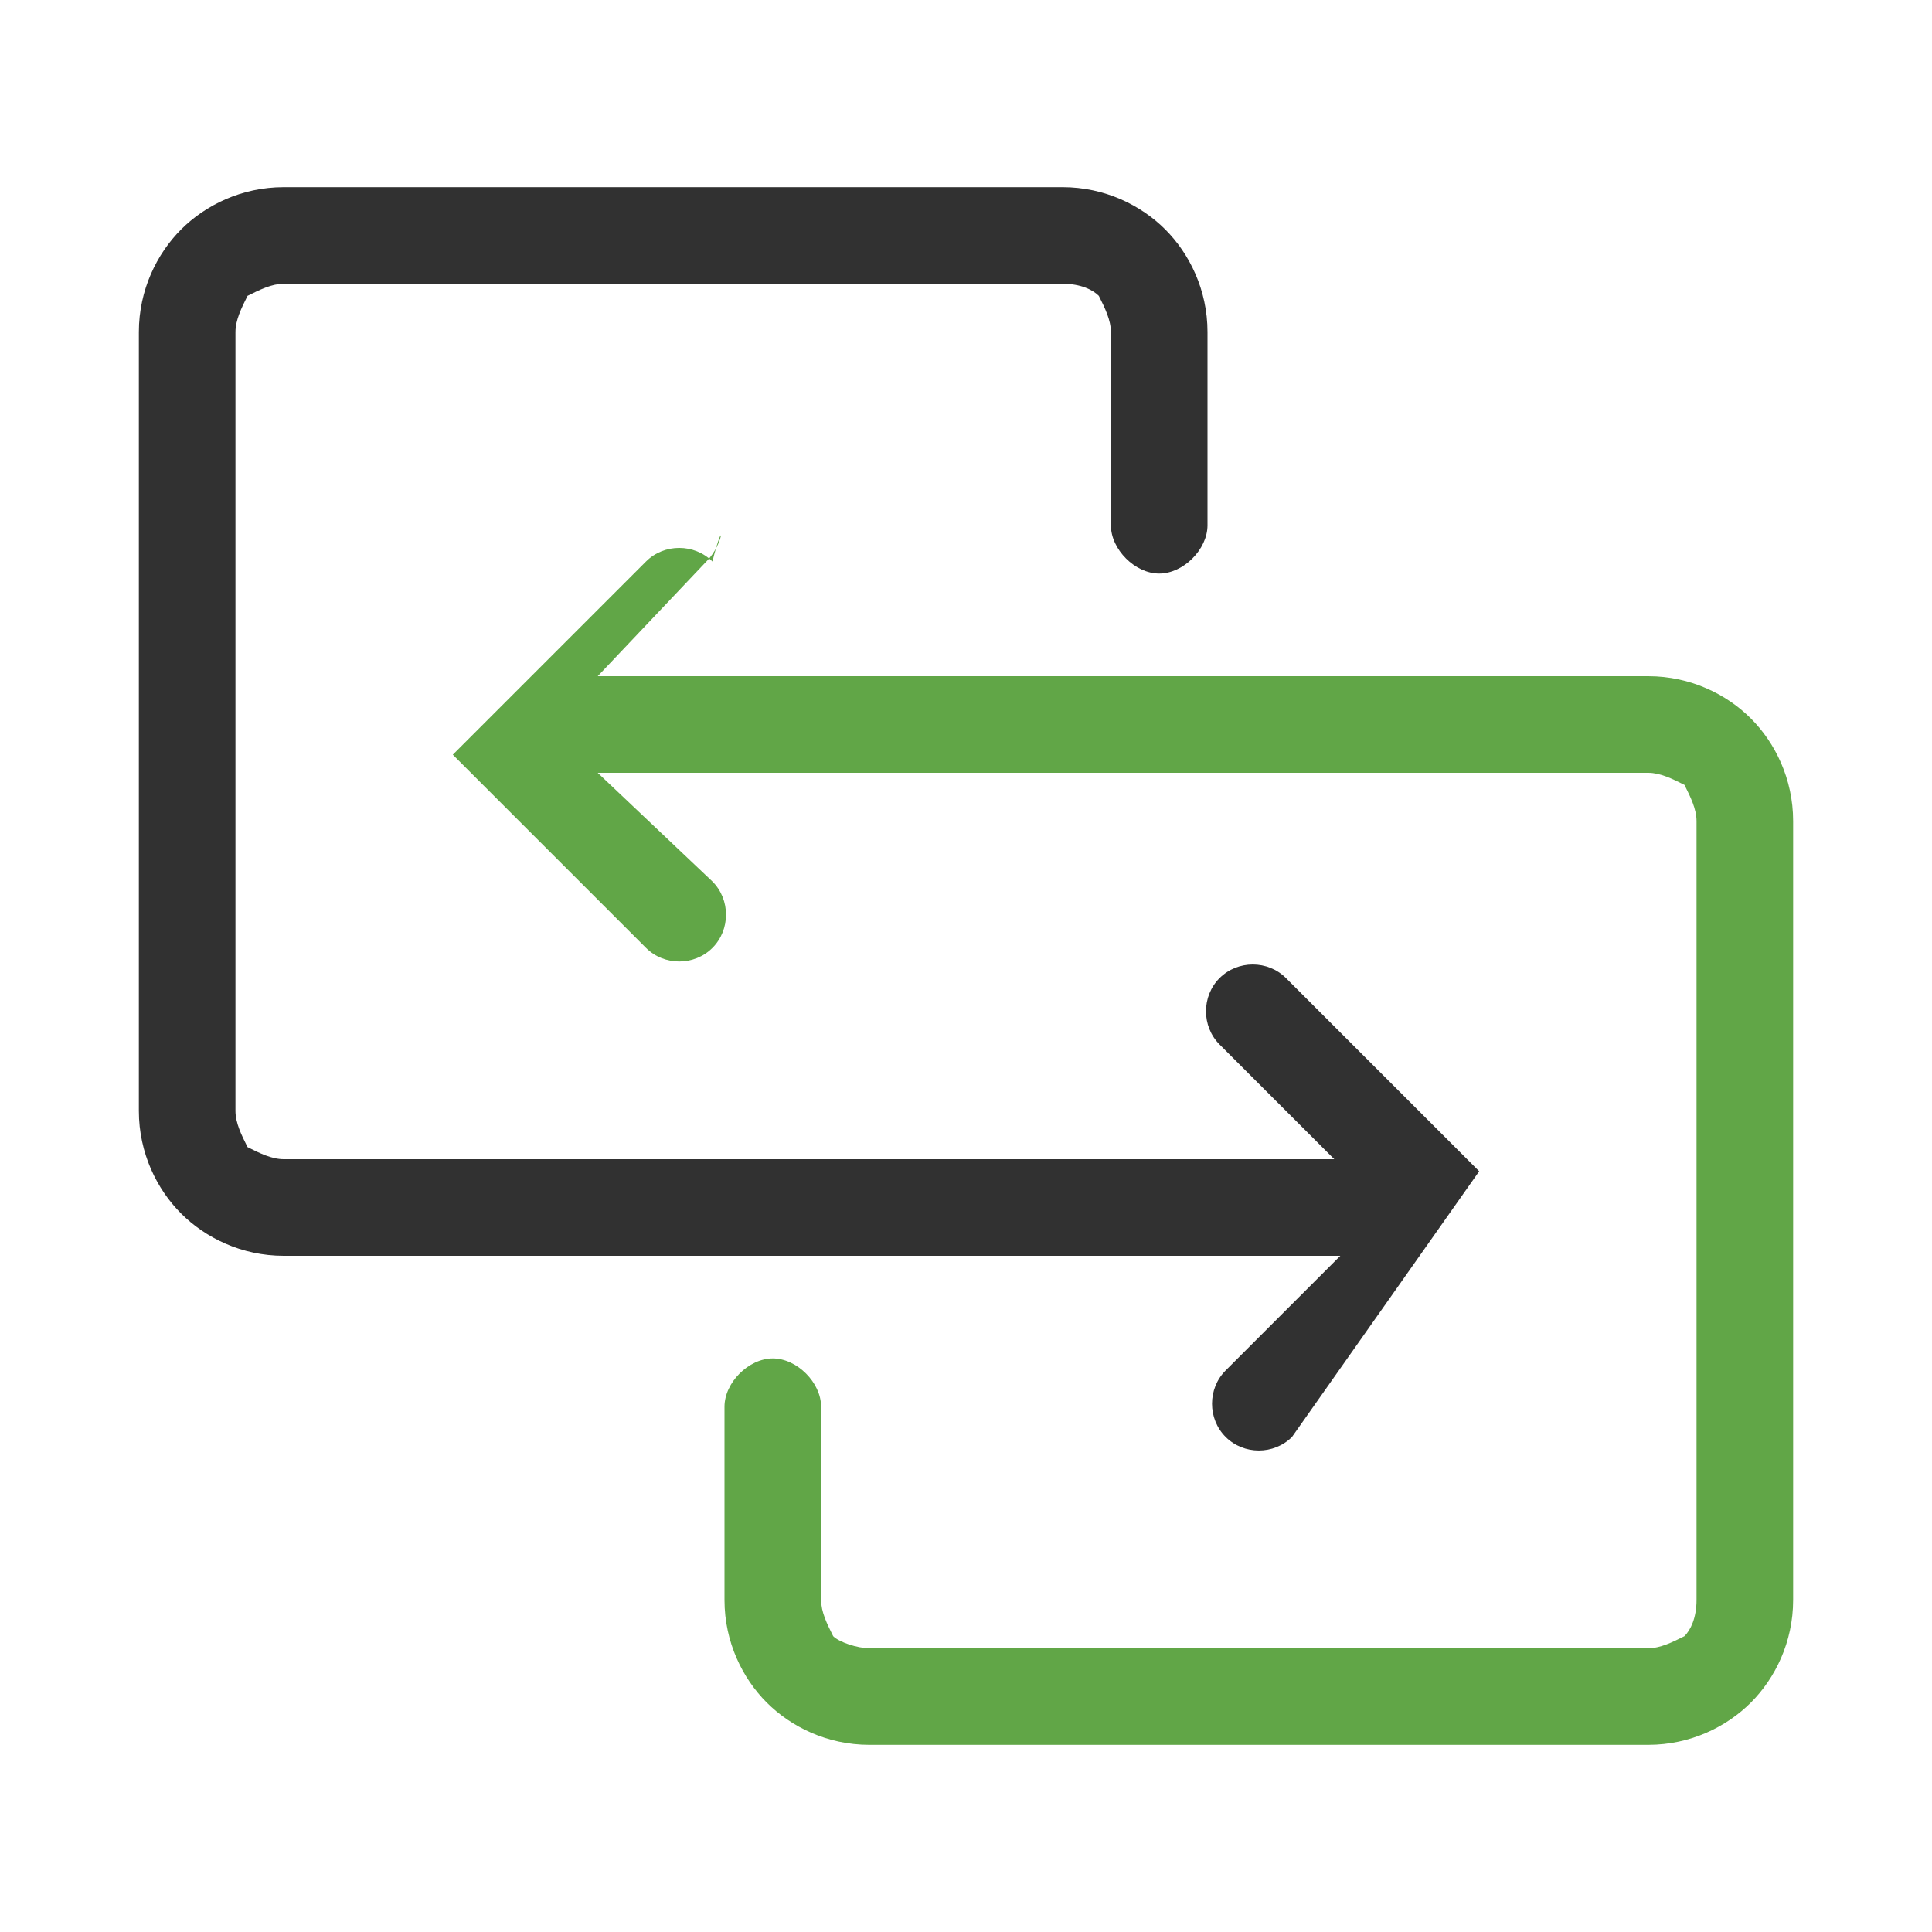 <?xml version="1.0" encoding="utf-8"?>
<!-- Generator: Adobe Illustrator 24.1.0, SVG Export Plug-In . SVG Version: 6.00 Build 0)  -->
<svg version="1.1" id="svg2" xmlns="http://www.w3.org/2000/svg" xmlns:xlink="http://www.w3.org/1999/xlink" x="0px" y="0px"
	 width="32px" height="32px" viewBox="0 0 32 32" style="enable-background:new 0 0 32 32;" xml:space="preserve">
<style type="text/css">
	.st0{fill-rule:evenodd;clip-rule:evenodd;fill:#313131;}
	.st1{fill-rule:evenodd;clip-rule:evenodd;fill:#61A647;}
</style>
<g>
	<path class="st0" d="M21.4,23.8c-0.3,0.3-0.8,0.3-1.1,0c-0.3-0.3-0.3-0.8,0-1.1l1.9-1.9H4.7c-0.7,0-1.3-0.3-1.7-0.7l0,0
		c-0.4-0.4-0.7-1-0.7-1.7V5.5c0-0.7,0.3-1.3,0.7-1.7c0.4-0.4,1-0.7,1.7-0.7h12.9c0.7,0,1.3,0.3,1.7,0.7c0.4,0.4,0.7,1,0.7,1.7v3.2
		c0,0.4-0.4,0.8-0.8,0.8c-0.4,0-0.8-0.4-0.8-0.8V5.5c0-0.2-0.1-0.4-0.2-0.6c-0.1-0.1-0.3-0.2-0.6-0.2H4.7c-0.2,0-0.4,0.1-0.6,0.2
		C4,5.1,3.9,5.3,3.9,5.5v12.9c0,0.2,0.1,0.4,0.2,0.6c0.2,0.1,0.4,0.2,0.6,0.2h17.4l-1.9-1.9c-0.3-0.3-0.3-0.8,0-1.1
		c0.3-0.3,0.8-0.3,1.1,0l3.2,3.2l0,0l0,0l0,0l0,0l0,0l0,0l0,0l0,0l0,0l0,0l0,0l0,0l0,0l0,0l0,0l0,0l0,0l0,0l0,0l0,0l0,0l0,0l0,0l0,0
		l0,0l0,0l0,0l0,0l0,0l0,0l0,0l0,0l0,0l0,0l0,0l0,0l0,0l0,0l0,0l0,0l0,0l0,0l0,0l0,0l0,0l0,0l0,0l0,0v0l0,0v0l0,0v0l0,0v0v0v0v0v0v0
		v0v0l0,0v0l0,0v0l0,0v0l0,0l0,0l0,0l0,0l0,0l0,0l0,0l0,0l0,0l0,0l0,0l0,0l0,0l0,0l0,0l0,0l0,0l0,0l0,0l0,0l0,0l0,0l0,0l0,0l0,0l0,0
		l0,0l0,0l0,0l0,0l0,0l0,0l0,0l0,0l0,0l0,0l0,0l0,0l0,0l0,0l0,0l0,0l0,0l0,0l0,0l0,0l0,0l0,0L21.4,23.8z"/>
	<path class="st1" d="M9.9,11.2h17.4c0.7,0,1.3,0.3,1.7,0.7l0,0c0.4,0.4,0.7,1,0.7,1.7v12.9c0,0.7-0.3,1.3-0.7,1.7
		c-0.4,0.4-1,0.7-1.7,0.7H14.4c-0.7,0-1.3-0.3-1.7-0.7c-0.4-0.4-0.7-1-0.7-1.7v-3.2c0-0.4,0.4-0.8,0.8-0.8c0.4,0,0.8,0.4,0.8,0.8
		v3.2c0,0.2,0.1,0.4,0.2,0.6l0,0c0.1,0.1,0.4,0.2,0.6,0.2h12.9c0.2,0,0.4-0.1,0.6-0.2c0.1-0.1,0.2-0.3,0.2-0.6V13.6
		c0-0.2-0.1-0.4-0.2-0.6c-0.2-0.1-0.4-0.2-0.6-0.2H9.9l1.9,1.8c0.3,0.3,0.3,0.8,0,1.1c-0.3,0.3-0.8,0.3-1.1,0l-3.2-3.2l0,0l0,0l0,0
		l0,0l0,0l0,0l0,0l0,0l0,0l0,0l0,0l0,0l0,0l0,0l0,0l0,0l0,0l0,0l0,0l0,0l0,0l0,0l0,0l0,0l0,0l0,0l0,0l0,0l0,0l0,0l0,0l0,0l0,0l0,0
		l0,0l0,0l0,0l0,0l0,0l0,0l0,0l0,0l0,0l0,0l0,0l0,0v0l0,0l0,0v0l0,0v0l0,0v0l0,0v0v0v0v0v0v0v0v0l0,0v0l0,0v0l0,0v0l0,0l0,0v0l0,0
		l0,0l0,0l0,0l0,0l0,0l0,0l0,0l0,0l0,0l0,0l0,0l0,0l0,0l0,0l0,0l0,0l0,0l0,0l0,0l0,0l0,0l0,0l0,0l0,0l0,0l0,0l0,0l0,0l0,0l0,0l0,0
		l0,0l0,0l0,0l0,0l0,0l0,0l0,0l0,0l0,0l0,0l0,0l0,0l0,0l0,0l3.2-3.2c0.3-0.3,0.8-0.3,1.1,0C12,8.5,12,9,11.7,9.3L9.9,11.2z"/>
</g>
</svg>
